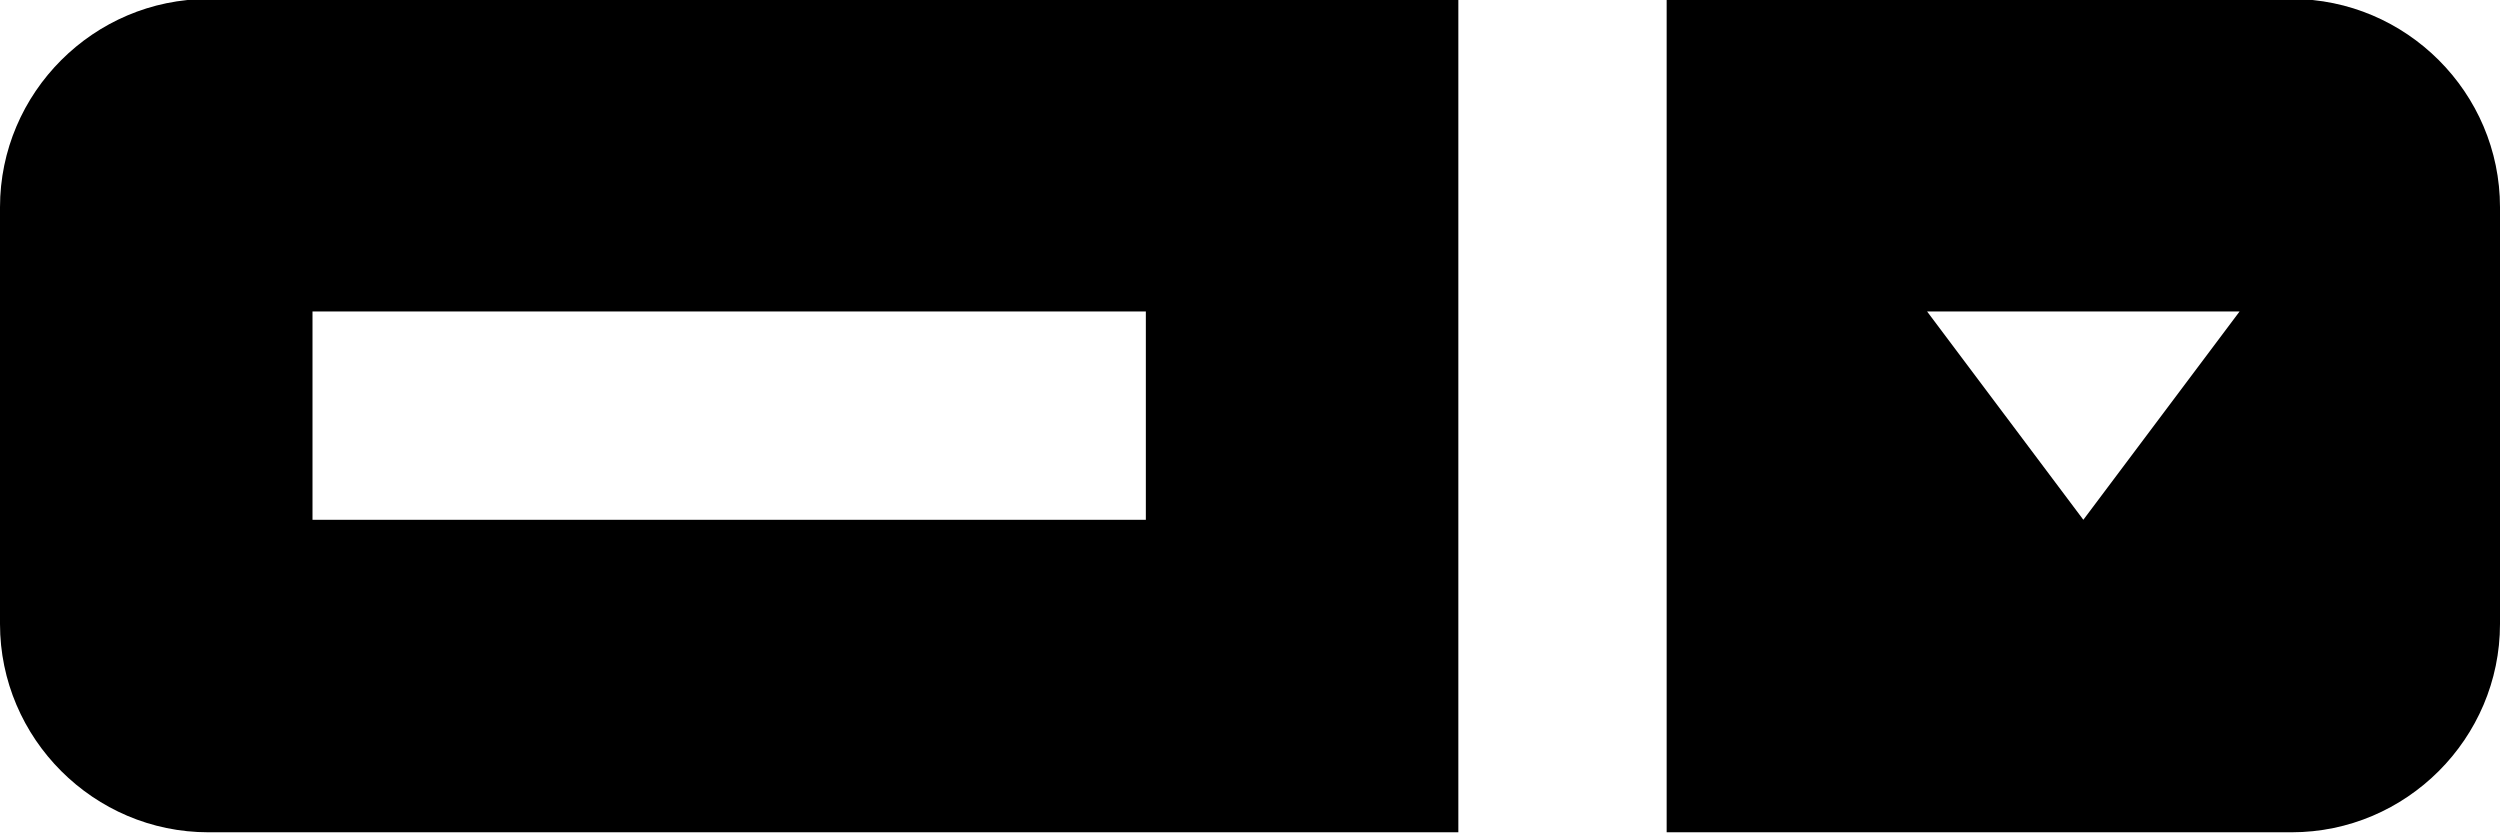 <?xml version="1.0" encoding="UTF-8"?><svg xmlns="http://www.w3.org/2000/svg" xmlns:xlink="http://www.w3.org/1999/xlink" height="26.7" preserveAspectRatio="xMidYMid meet" version="1.0" viewBox="10.0 36.7 80.0 26.7" width="80.0" zoomAndPan="magnify"><g id="change1_1"><path d="M56.667,36.667h-40c-3.666,0-6.667,2.998-6.667,6.666v13.333c0,3.666,3.001,6.667,6.667,6.667h40V36.667z M20,53.333v-6.666 h26.667v6.666H20z" fill="inherit"/></g><g id="change1_2"><path d="M83.333,36.667h-20v26.666h20c3.666,0,6.667-3.001,6.667-6.667V43.333C90,39.665,86.999,36.667,83.333,36.667z M76.667,53.333l-5-6.666h10L76.667,53.333z" fill="inherit"/></g></svg>